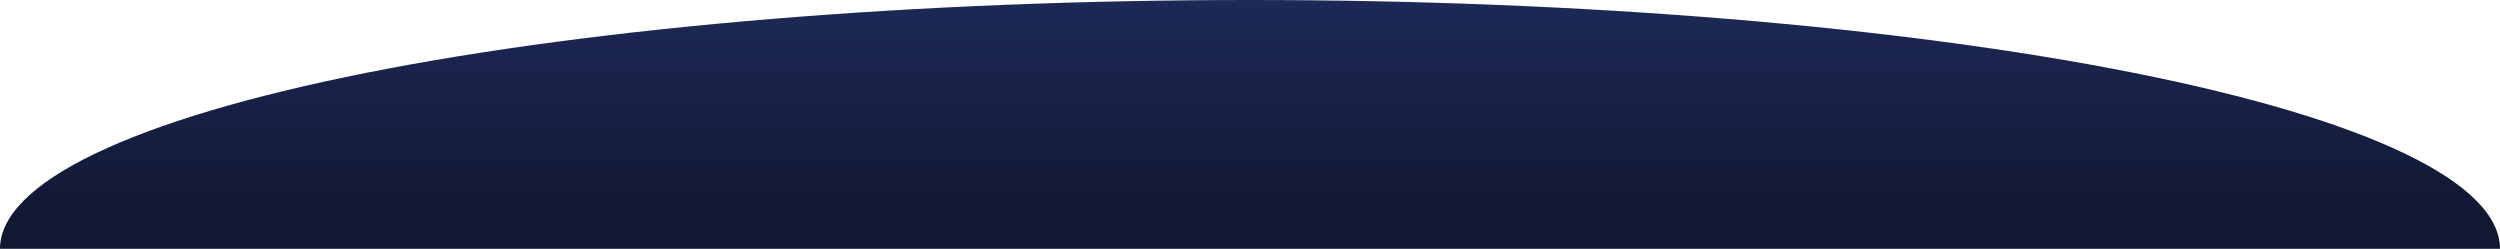 <?xml version="1.0" encoding="UTF-8"?> <svg xmlns="http://www.w3.org/2000/svg" width="1045" height="104" viewBox="0 0 1045 104" fill="none"><g clip-path="url(#clip0_371_2117)"><path d="M1045 104C1045 76.418 989.951 49.965 891.963 30.461C793.976 10.957 661.076 2.08242e-06 522.5 0C383.924 -2.08242e-06 251.025 10.957 153.037 30.461C55.049 49.965 2.09243e-05 76.418 0 104L522.5 104H1045Z" fill="url(#paint0_linear_371_2117)"></path></g><defs><linearGradient id="paint0_linear_371_2117" x1="522.5" y1="-7" x2="522.5" y2="92" gradientUnits="userSpaceOnUse"><stop stop-color="#1E2A59"></stop><stop offset="1" stop-color="#111832"></stop></linearGradient><clipPath id="clip0_371_2117"><rect width="1045" height="104" fill="white"></rect></clipPath></defs></svg> 
